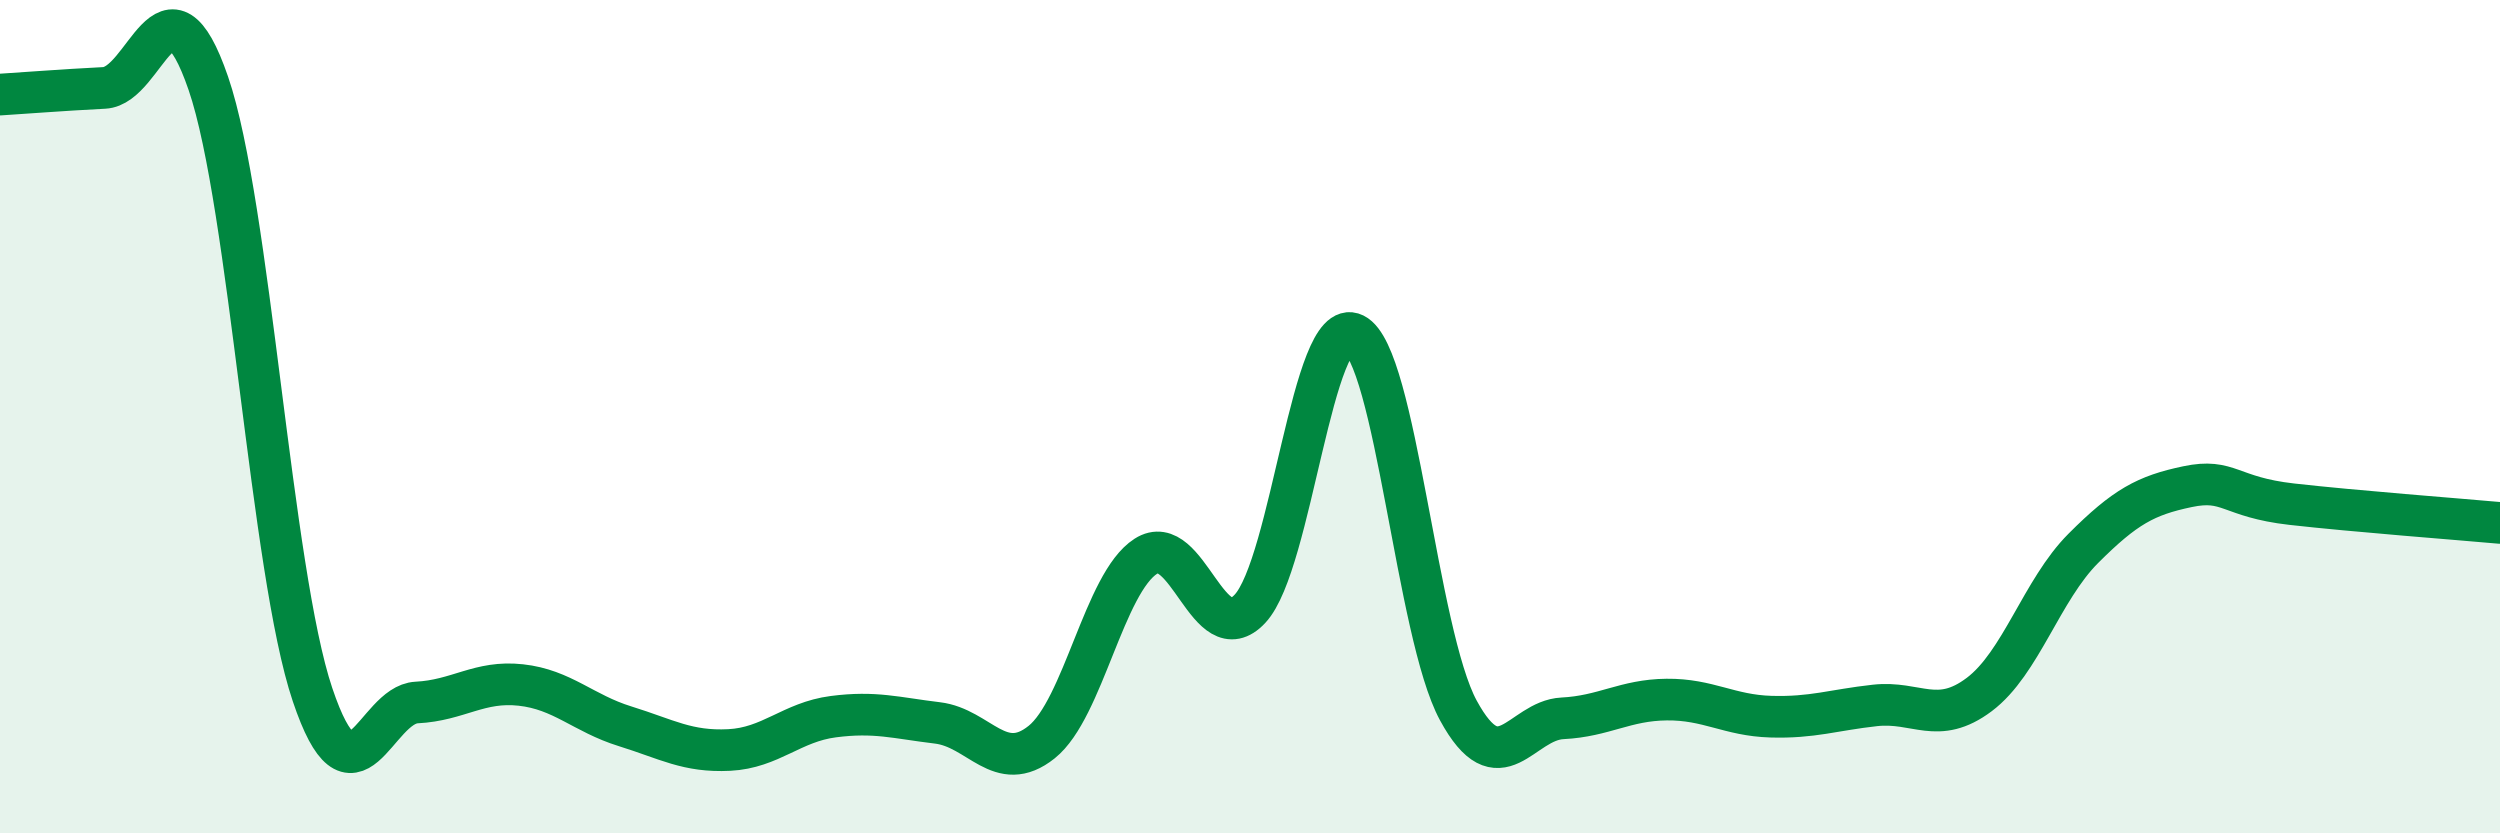 
    <svg width="60" height="20" viewBox="0 0 60 20" xmlns="http://www.w3.org/2000/svg">
      <path
        d="M 0,2.27 C 0.5,2.24 1.5,2.16 2.5,2.11 C 3.5,2.06 4,-0.91 5,2 C 6,4.91 6.5,13.7 7.5,16.67 C 8.5,19.64 9,16.91 10,16.86 C 11,16.81 11.5,16.33 12.5,16.44 C 13.5,16.55 14,17.12 15,17.43 C 16,17.74 16.5,18.05 17.5,18 C 18.5,17.95 19,17.33 20,17.2 C 21,17.07 21.5,17.23 22.5,17.35 C 23.5,17.47 24,18.61 25,17.81 C 26,17.01 26.5,13.99 27.5,13.35 C 28.5,12.71 29,15.68 30,14.61 C 31,13.54 31.5,7.53 32.5,8.02 C 33.5,8.51 34,15.21 35,17.05 C 36,18.89 36.5,17.29 37.5,17.24 C 38.5,17.19 39,16.8 40,16.79 C 41,16.78 41.5,17.17 42.5,17.2 C 43.5,17.23 44,17.04 45,16.93 C 46,16.82 46.5,17.42 47.5,16.67 C 48.5,15.92 49,14.16 50,13.16 C 51,12.16 51.5,11.89 52.5,11.68 C 53.5,11.47 53.5,11.93 55,12.1 C 56.5,12.27 59,12.46 60,12.55L60 20L0 20Z"
        fill="#008740"
        opacity="0.1"
        stroke-linecap="round"
        stroke-linejoin="round"
      />
      <path
        d="M 0,2.27 C 0.5,2.24 1.5,2.16 2.5,2.11 C 3.5,2.06 4,-0.91 5,2 C 6,4.91 6.5,13.7 7.5,16.67 C 8.5,19.64 9,16.91 10,16.86 C 11,16.81 11.5,16.33 12.5,16.44 C 13.5,16.55 14,17.12 15,17.43 C 16,17.74 16.5,18.05 17.5,18 C 18.5,17.95 19,17.33 20,17.2 C 21,17.07 21.5,17.23 22.5,17.35 C 23.5,17.47 24,18.61 25,17.81 C 26,17.01 26.5,13.99 27.5,13.35 C 28.5,12.71 29,15.68 30,14.61 C 31,13.54 31.5,7.53 32.5,8.02 C 33.5,8.51 34,15.21 35,17.05 C 36,18.89 36.5,17.29 37.5,17.24 C 38.5,17.19 39,16.8 40,16.79 C 41,16.78 41.5,17.17 42.5,17.2 C 43.5,17.23 44,17.04 45,16.93 C 46,16.82 46.5,17.42 47.5,16.67 C 48.5,15.92 49,14.16 50,13.16 C 51,12.16 51.5,11.89 52.5,11.68 C 53.5,11.47 53.5,11.93 55,12.1 C 56.5,12.27 59,12.46 60,12.55"
        stroke="#008740"
        stroke-width="1"
        fill="none"
        stroke-linecap="round"
        stroke-linejoin="round"
      />
    </svg>
  